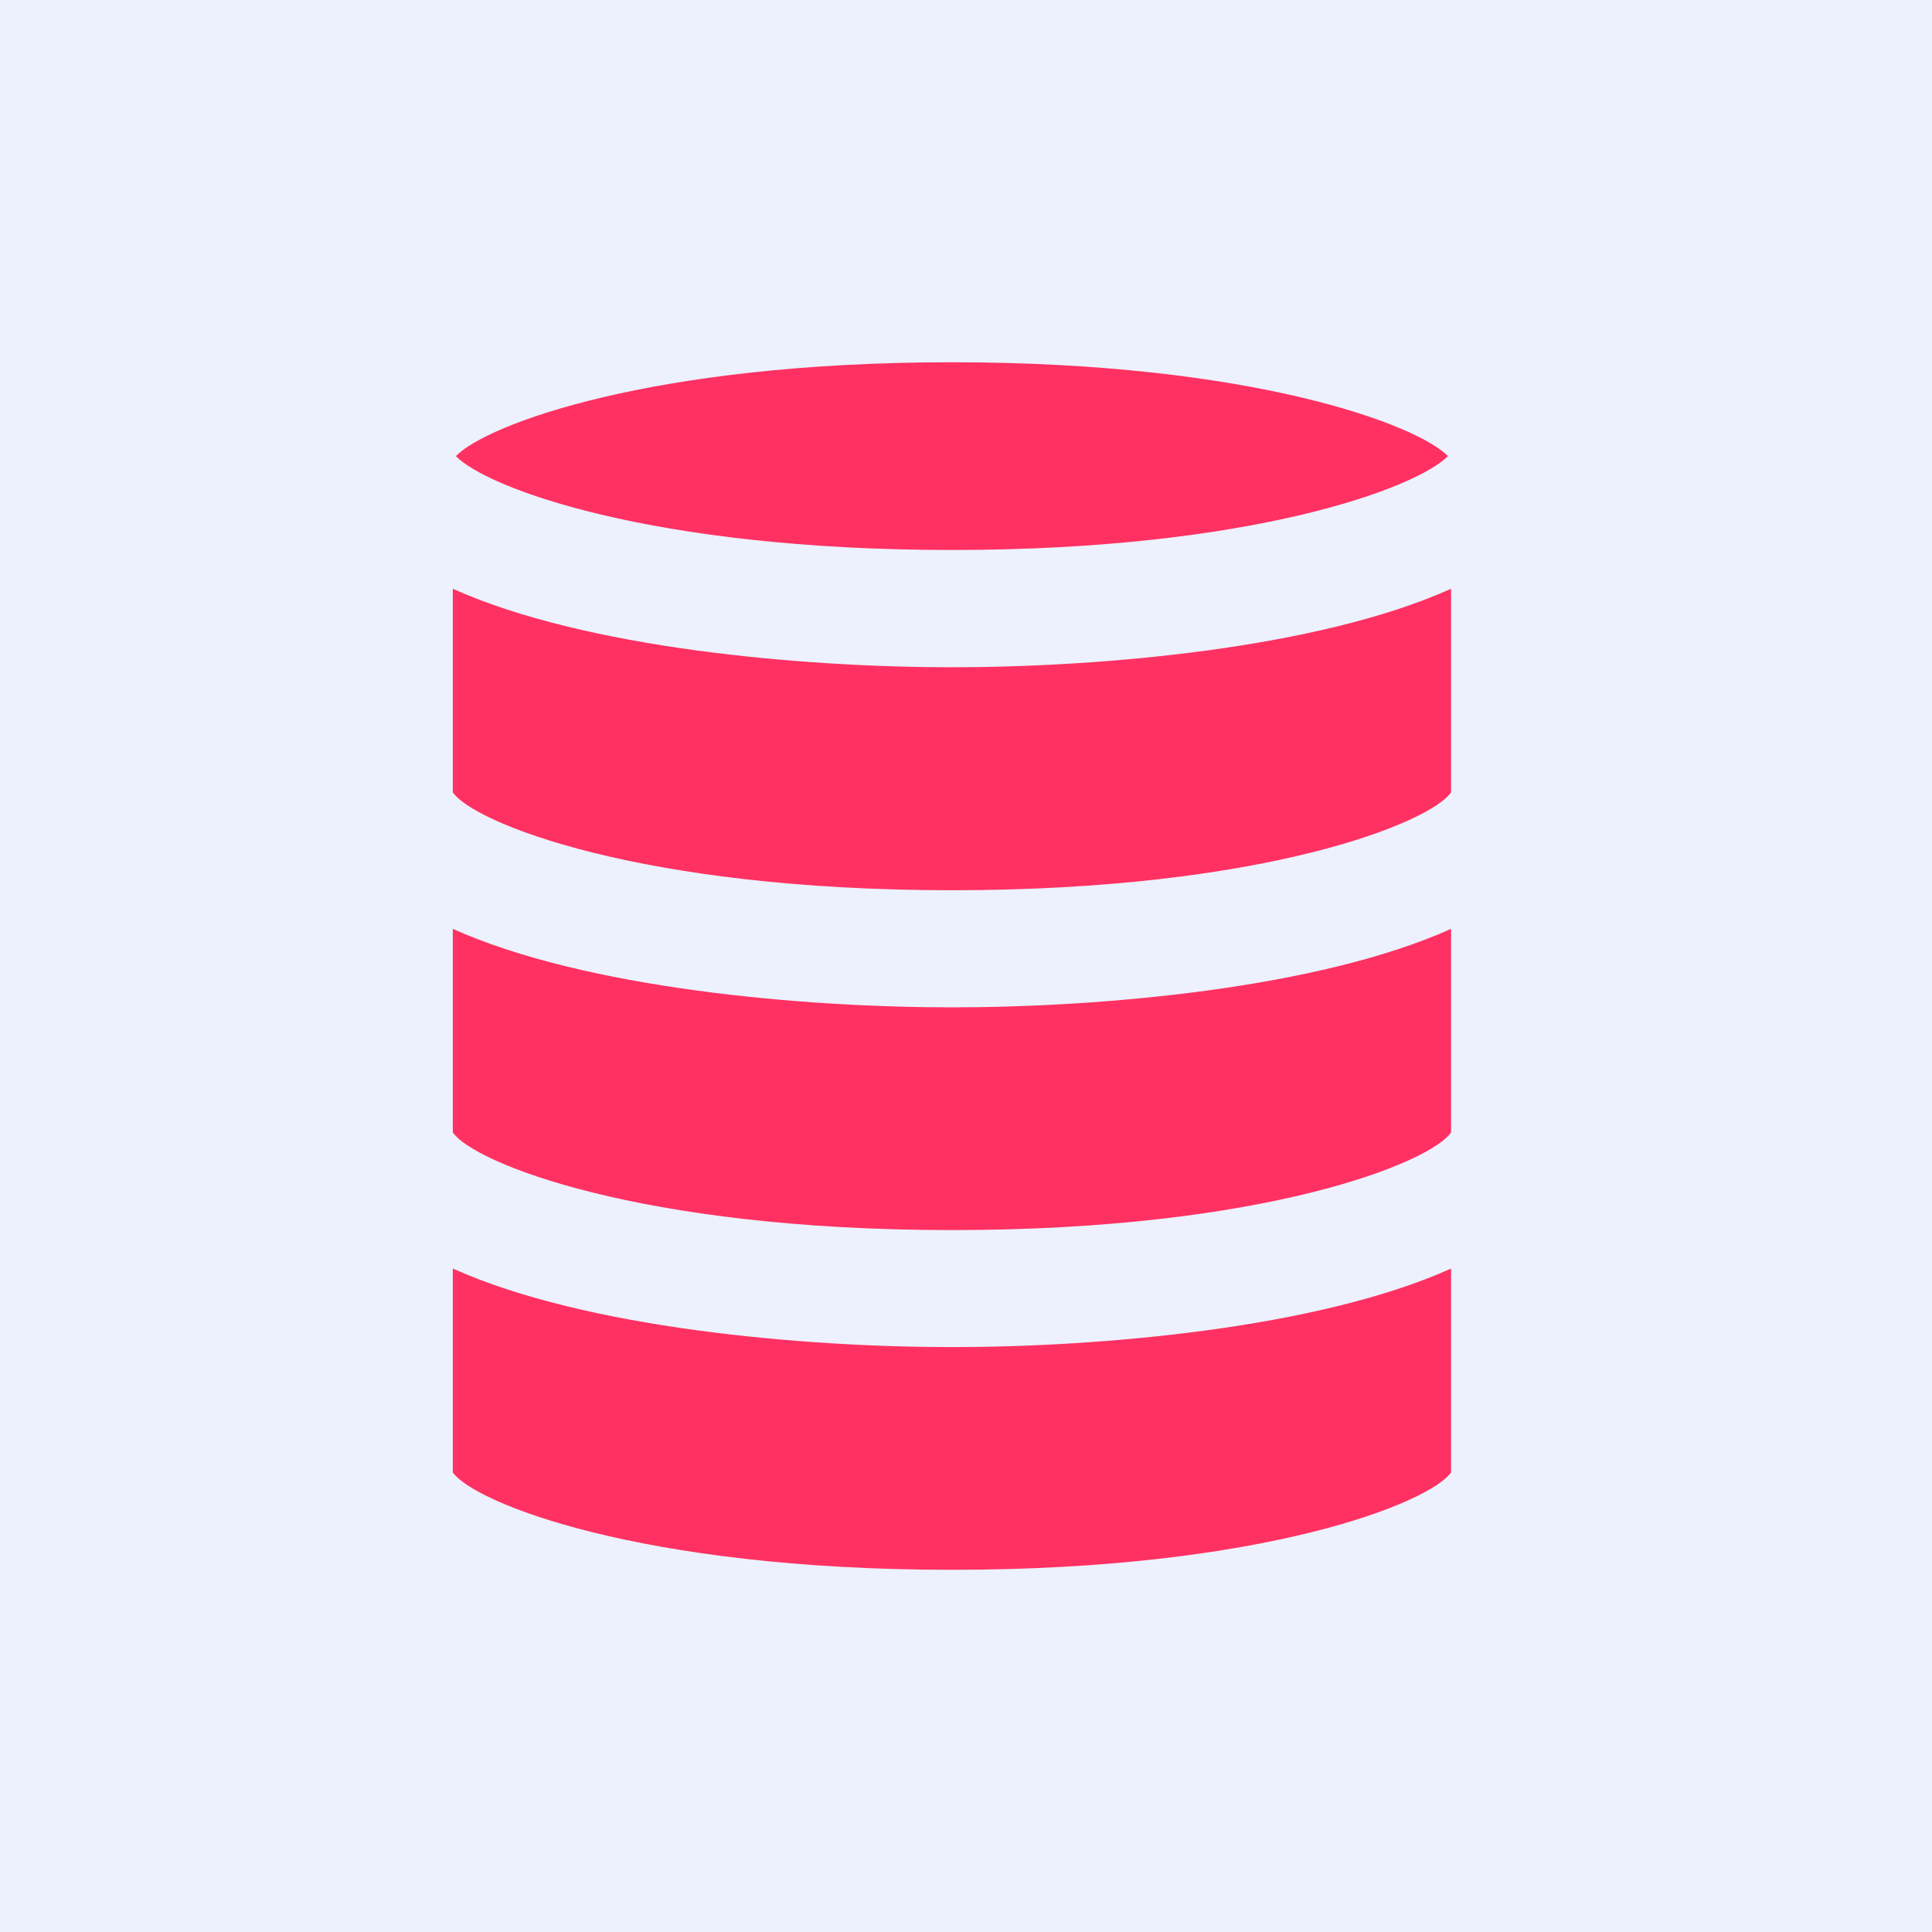 <svg width="64" height="64" viewBox="0 0 64 64" fill="none" xmlns="http://www.w3.org/2000/svg">
<rect x="0" y="0" width="64" height="64" fill="#333333" stroke="none"/>
<g clip-path="url(#clip0_7987_90926)">
<rect width="64" height="64" fill="#ECF1FD"/>
<path d="M15 19.504V26.247C15.674 27.242 21.156 29.49 31.534 29.49C41.911 29.49 47.394 27.242 48.068 26.247V19.504C43.674 21.478 36.484 22.104 31.534 22.104C26.584 22.104 19.394 21.478 15 19.504Z" fill="#FF3162"/>
<path d="M31.534 18.219C41.496 18.219 46.947 16.151 47.965 15.109C46.947 14.068 41.488 12 31.534 12C21.579 12 16.12 14.06 15.102 15.109C16.112 16.159 21.563 18.219 31.534 18.219Z" fill="#FF3162"/>
<path d="M15 30.77V37.513C15.674 38.508 21.156 40.748 31.534 40.748C41.911 40.748 47.394 38.508 48.068 37.513V30.77C43.674 32.743 36.484 33.37 31.534 33.37C26.584 33.37 19.394 32.743 15 30.77Z" fill="#FF3162"/>
<path d="M15 42.023V48.775C15.689 49.77 21.18 52.002 31.534 52.002C41.888 52.002 47.378 49.77 48.068 48.775V42.023C43.674 43.997 36.484 44.624 31.534 44.624C26.584 44.624 19.394 43.997 15 42.023Z" fill="#FF3162"/>
</g>
<defs>
<clipPath id="clip0_7987_90926">
<rect width="64" height="64" fill="white"/>
</clipPath>
</defs>
</svg>
